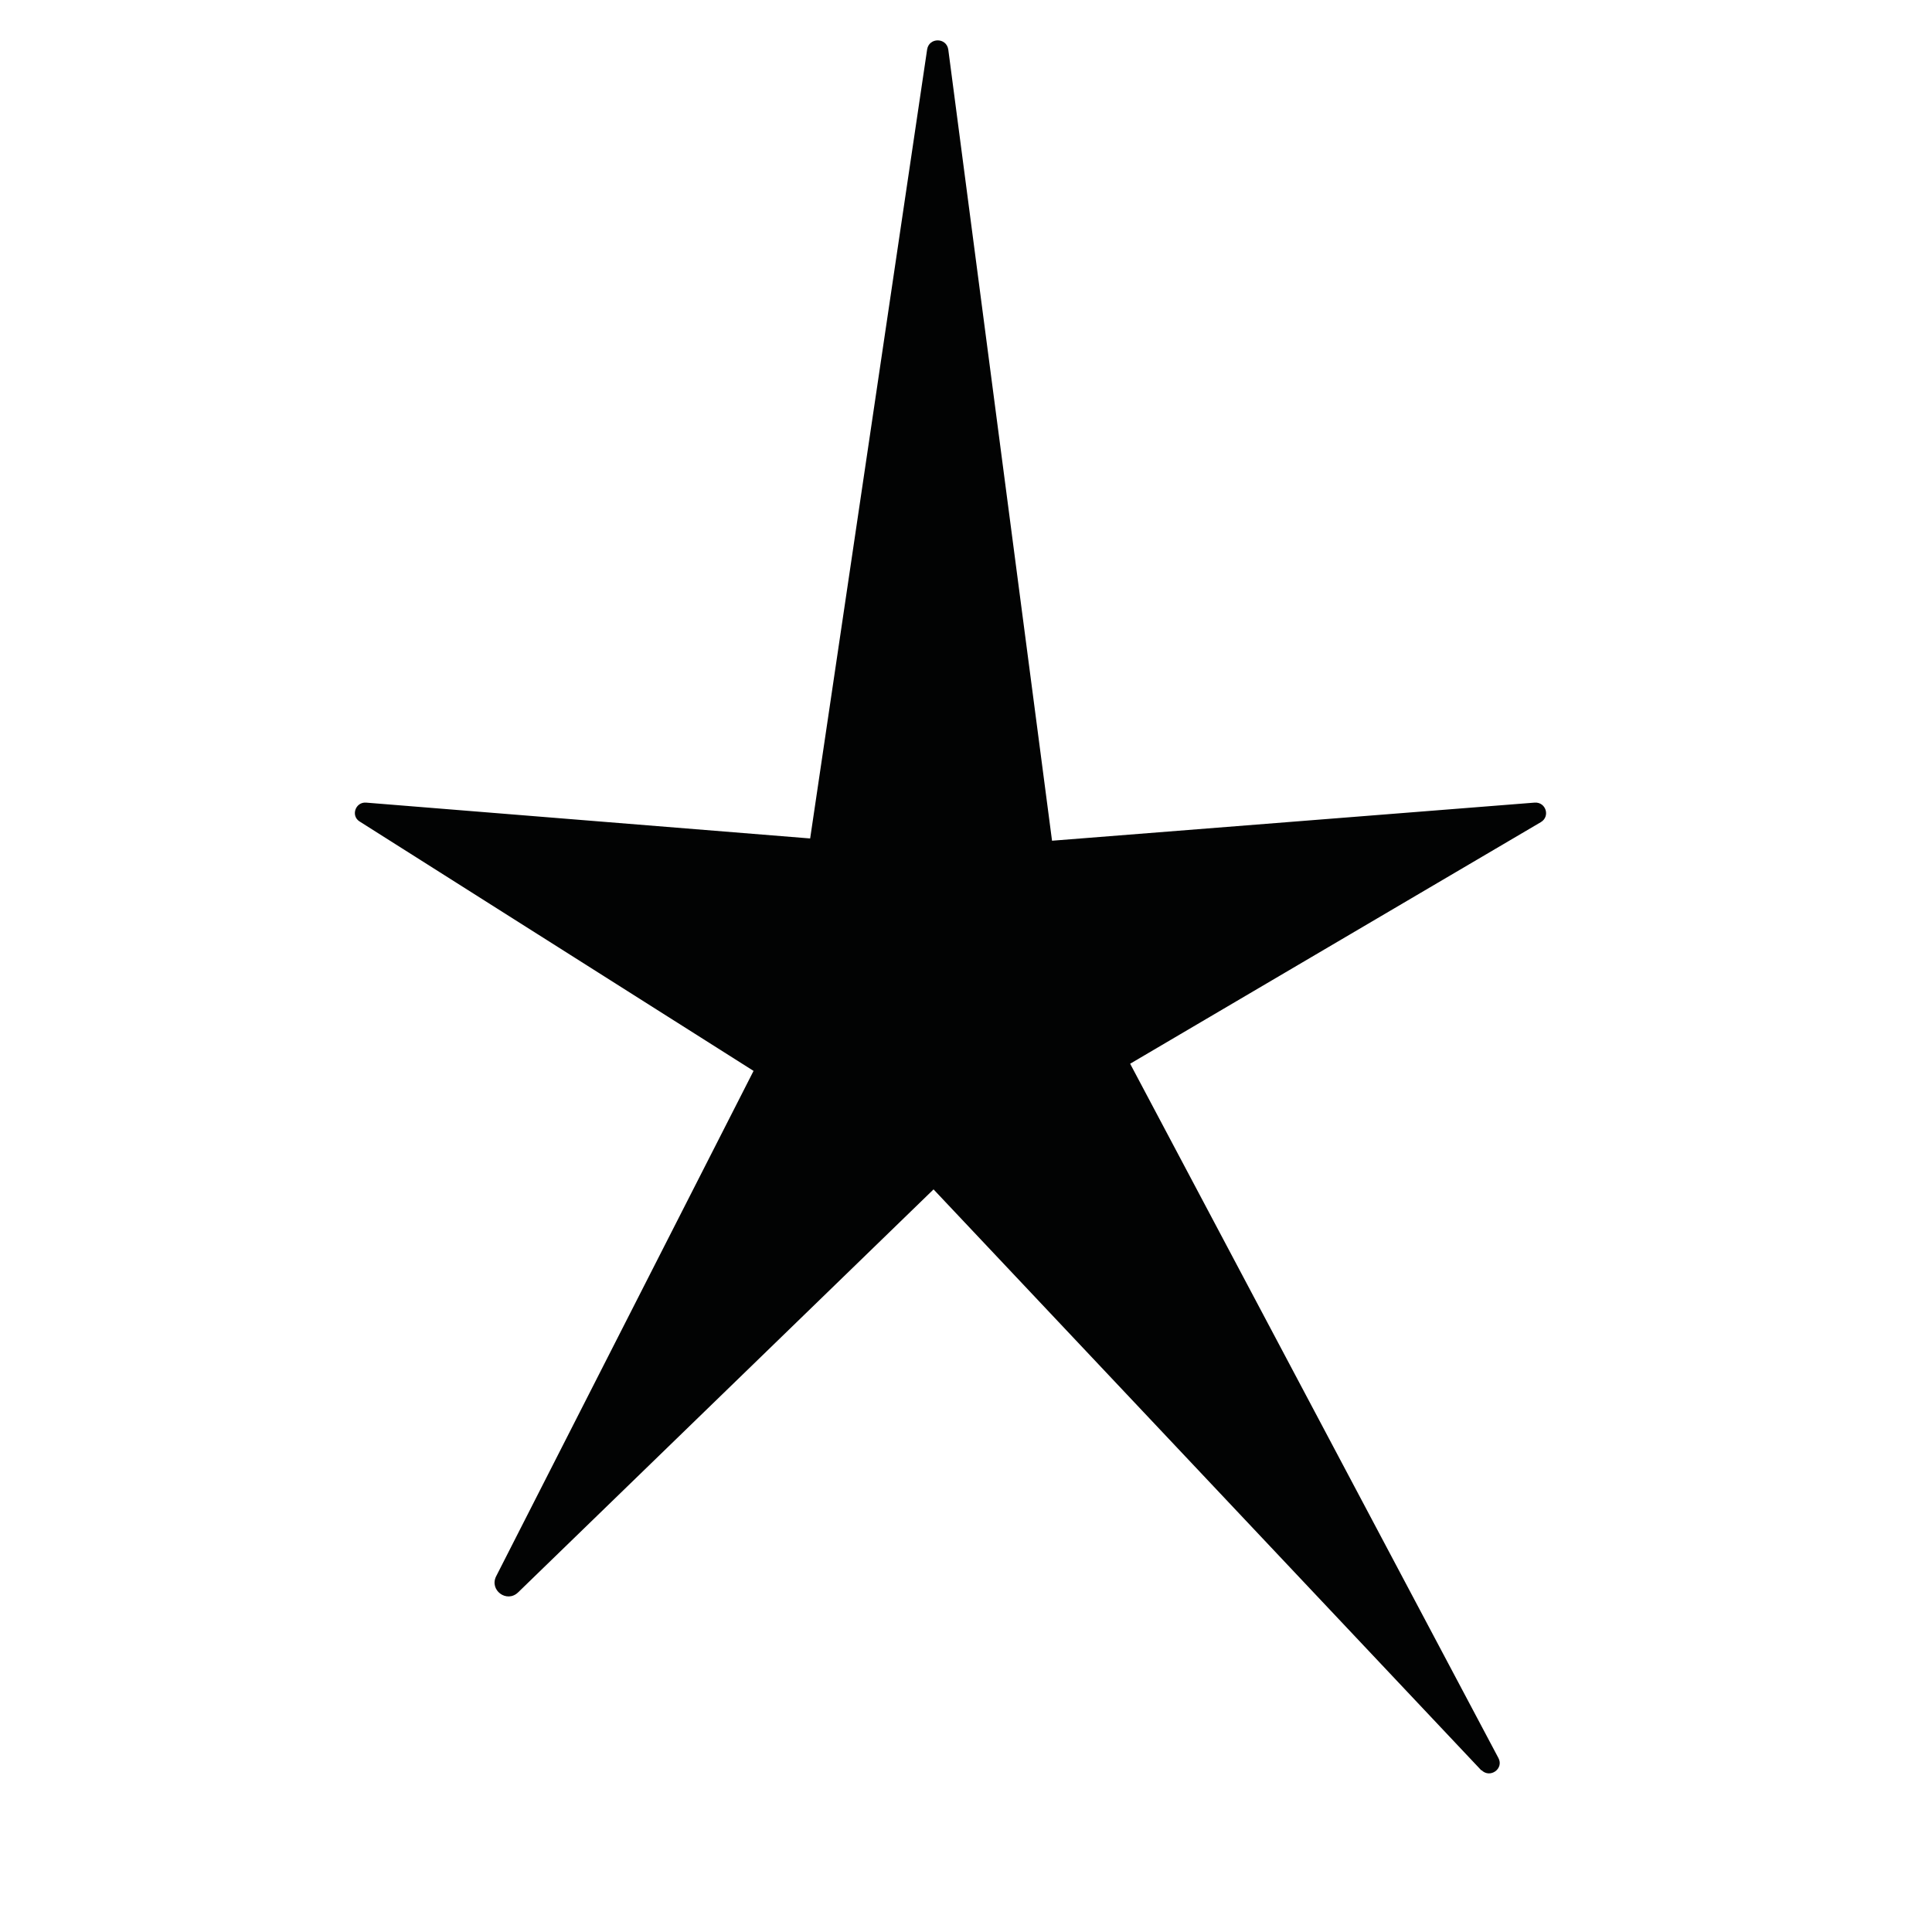 <svg xmlns="http://www.w3.org/2000/svg" id="Calque_1" data-name="Calque 1" viewBox="0 0 512 512"><defs><style>      .cls-1 {        fill: #020303;        stroke-width: 0px;      }    </style></defs><path class="cls-1" d="M392.6,469.2l-145.2-154-110.1,106.8c-3,2.9-7.7-.6-5.8-4.3l68.2-133.9-104.4-66.1c-2.4-1.5-1.1-5.2,1.7-5l117.7,9.5L245.7,13.1c.5-3.2,5.1-3.2,5.6,0l27.5,209.7,127.9-10.1c3-.2,4.2,3.7,1.6,5.2l-108.8,64,97.6,184c1.5,2.8-2.2,5.5-4.5,3.2Z"></path></svg>